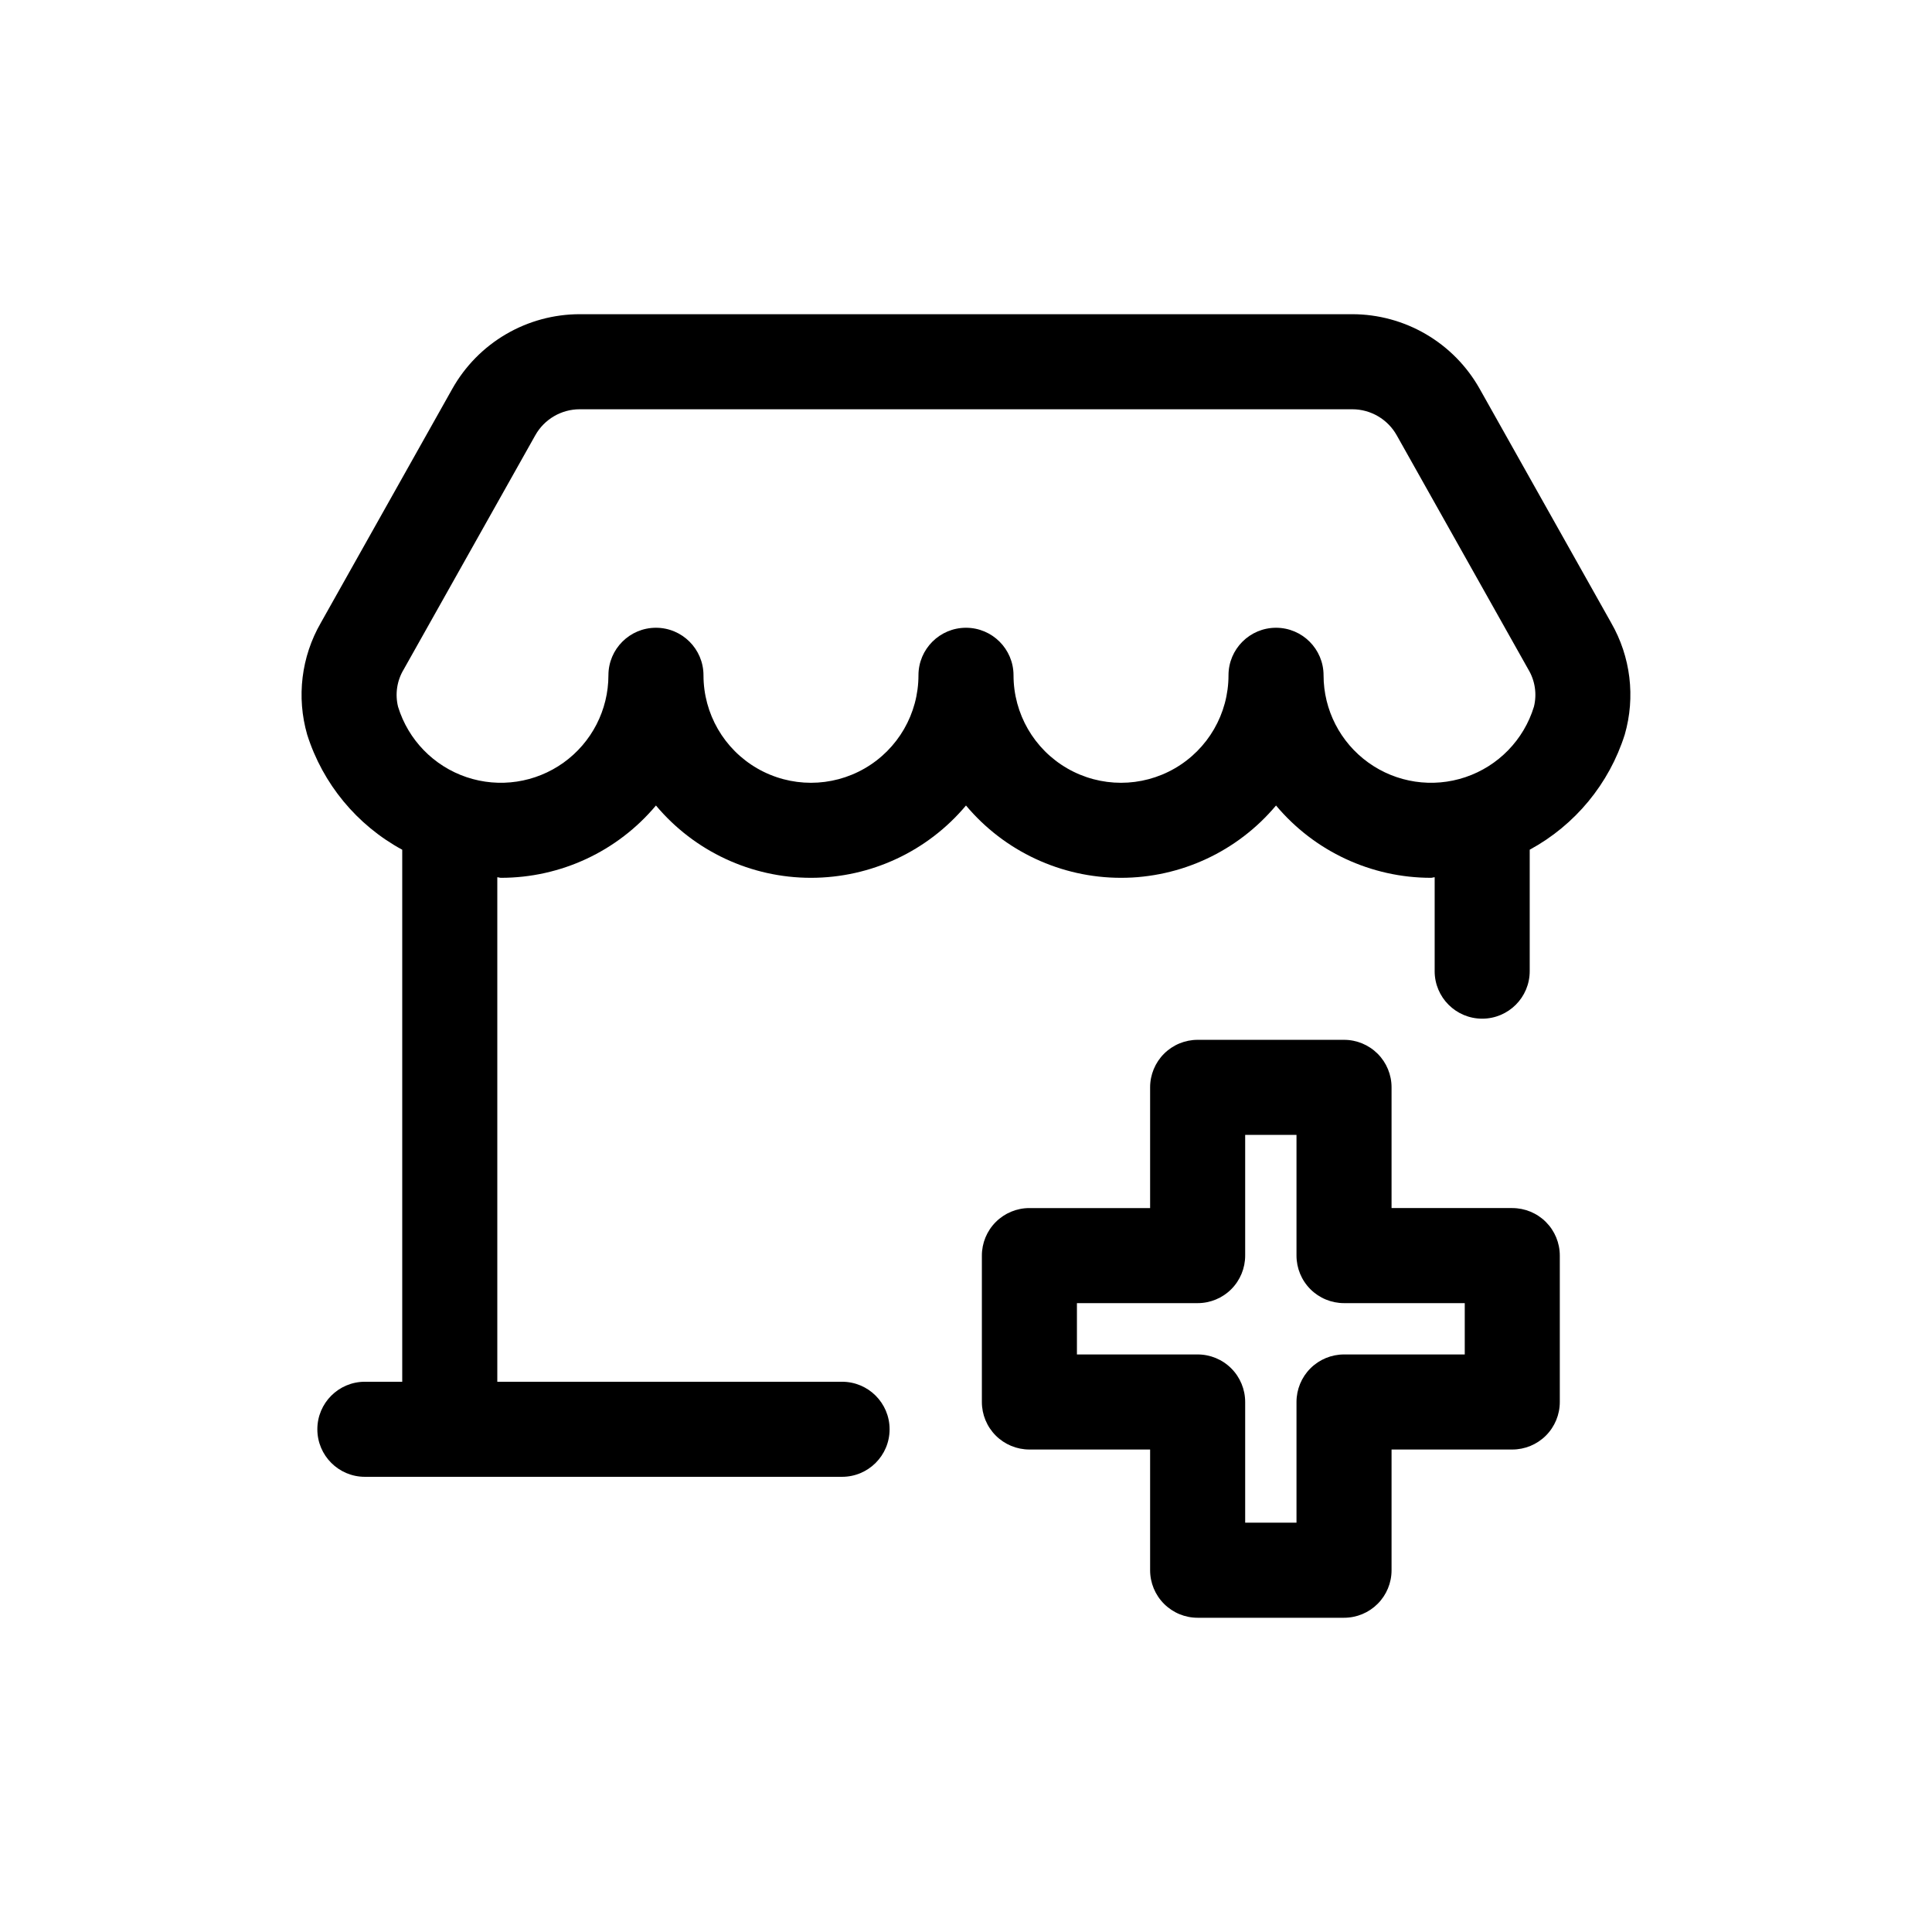 <?xml version="1.0" encoding="UTF-8"?>
<!-- Uploaded to: ICON Repo, www.iconrepo.com, Generator: ICON Repo Mixer Tools -->
<svg fill="#000000" width="800px" height="800px" version="1.1" viewBox="144 144 512 512" xmlns="http://www.w3.org/2000/svg">
 <path d="m570.98 309.06-34.871-62.051c-3.371-5.984-8.27-10.965-14.199-14.434-5.926-3.469-12.668-5.301-19.539-5.309h-204.75c-6.867 0.008-13.613 1.836-19.539 5.305-5.93 3.469-10.828 8.453-14.199 14.438l-34.871 62.066c-5.168 8.969-6.469 19.656-3.606 29.605 4.133 13.047 13.164 23.98 25.191 30.508v140.99h-9.902c-6.953 0-12.594 5.637-12.594 12.594 0 6.957 5.641 12.598 12.594 12.598h126.46c6.957 0 12.598-5.641 12.598-12.598 0-6.957-5.641-12.594-12.598-12.594h-91.363v-133.7c0.332 0.008 0.625 0.152 0.961 0.152 15.852 0.004 30.895-7.012 41.082-19.164 10.188 12.148 25.227 19.164 41.082 19.164 15.852 0 30.895-7.016 41.082-19.164 10.188 12.148 25.227 19.164 41.082 19.164 15.852 0 30.895-7.016 41.082-19.164 10.184 12.152 25.227 19.168 41.082 19.164 0.332 0 0.629-0.148 0.961-0.152v24.887h-0.004c0 6.957 5.641 12.594 12.598 12.594 6.953 0 12.594-5.637 12.594-12.594v-32.184c12.031-6.531 21.062-17.473 25.191-30.523 2.863-9.945 1.562-20.633-3.606-29.605zm-20.48 22.238v0.004c-2.688 8.773-9.438 15.715-18.133 18.648-8.695 2.934-18.273 1.504-25.727-3.848-7.457-5.352-11.879-13.965-11.883-23.141 0-6.957-5.641-12.598-12.594-12.598-6.957 0-12.598 5.641-12.598 12.598 0 10.176-5.43 19.582-14.242 24.668-8.812 5.09-19.672 5.09-28.488 0-8.812-5.086-14.242-14.492-14.242-24.668 0-6.957-5.641-12.598-12.594-12.598-6.957 0-12.598 5.641-12.598 12.598 0 10.176-5.43 19.582-14.242 24.668-8.816 5.09-19.672 5.09-28.488 0-8.812-5.086-14.242-14.492-14.242-24.668 0-6.957-5.641-12.598-12.598-12.598-6.953 0-12.594 5.641-12.594 12.598-0.004 9.176-4.426 17.785-11.879 23.137-7.453 5.352-17.031 6.785-25.723 3.856-8.695-2.934-15.449-9.871-18.141-18.641-0.84-3.367-0.305-6.93 1.488-9.902l34.871-62.055c2.387-4.258 6.887-6.894 11.77-6.898h204.75c4.883 0.004 9.383 2.641 11.773 6.898l34.871 62.043c1.789 2.973 2.324 6.535 1.484 9.902zm-5.731 132.85h-31.992v-31.992 0.004c0.004-3.34-1.324-6.547-3.688-8.91-2.363-2.359-5.566-3.688-8.906-3.684h-38.793c-3.344-0.004-6.547 1.324-8.91 3.684-2.363 2.363-3.688 5.57-3.688 8.91v31.992h-31.992c-3.34-0.004-6.543 1.324-8.906 3.688-2.363 2.359-3.691 5.566-3.688 8.906v38.793c-0.004 3.344 1.324 6.547 3.688 8.91s5.566 3.688 8.906 3.688h31.992v31.992c0 3.34 1.324 6.543 3.688 8.906 2.363 2.363 5.566 3.691 8.91 3.688h38.793c3.34 0.004 6.543-1.324 8.906-3.688 2.363-2.363 3.691-5.566 3.688-8.906v-31.992h31.992c3.34 0 6.547-1.324 8.91-3.688 2.359-2.363 3.688-5.566 3.684-8.91v-38.793c0.004-3.34-1.324-6.543-3.684-8.906-2.363-2.363-5.57-3.691-8.91-3.688zm-12.594 38.793h-31.992v0.004c-3.344-0.004-6.547 1.324-8.91 3.688-2.363 2.363-3.688 5.566-3.688 8.906v31.992h-13.602v-31.992c0-3.34-1.324-6.543-3.688-8.906s-5.566-3.691-8.906-3.688h-31.992v-13.602h31.992c3.34 0 6.543-1.324 8.906-3.688 2.363-2.363 3.688-5.566 3.688-8.91v-31.992h13.602v31.992c0 3.344 1.324 6.547 3.688 8.91 2.363 2.363 5.566 3.688 8.91 3.688h31.992z"/>
</svg>